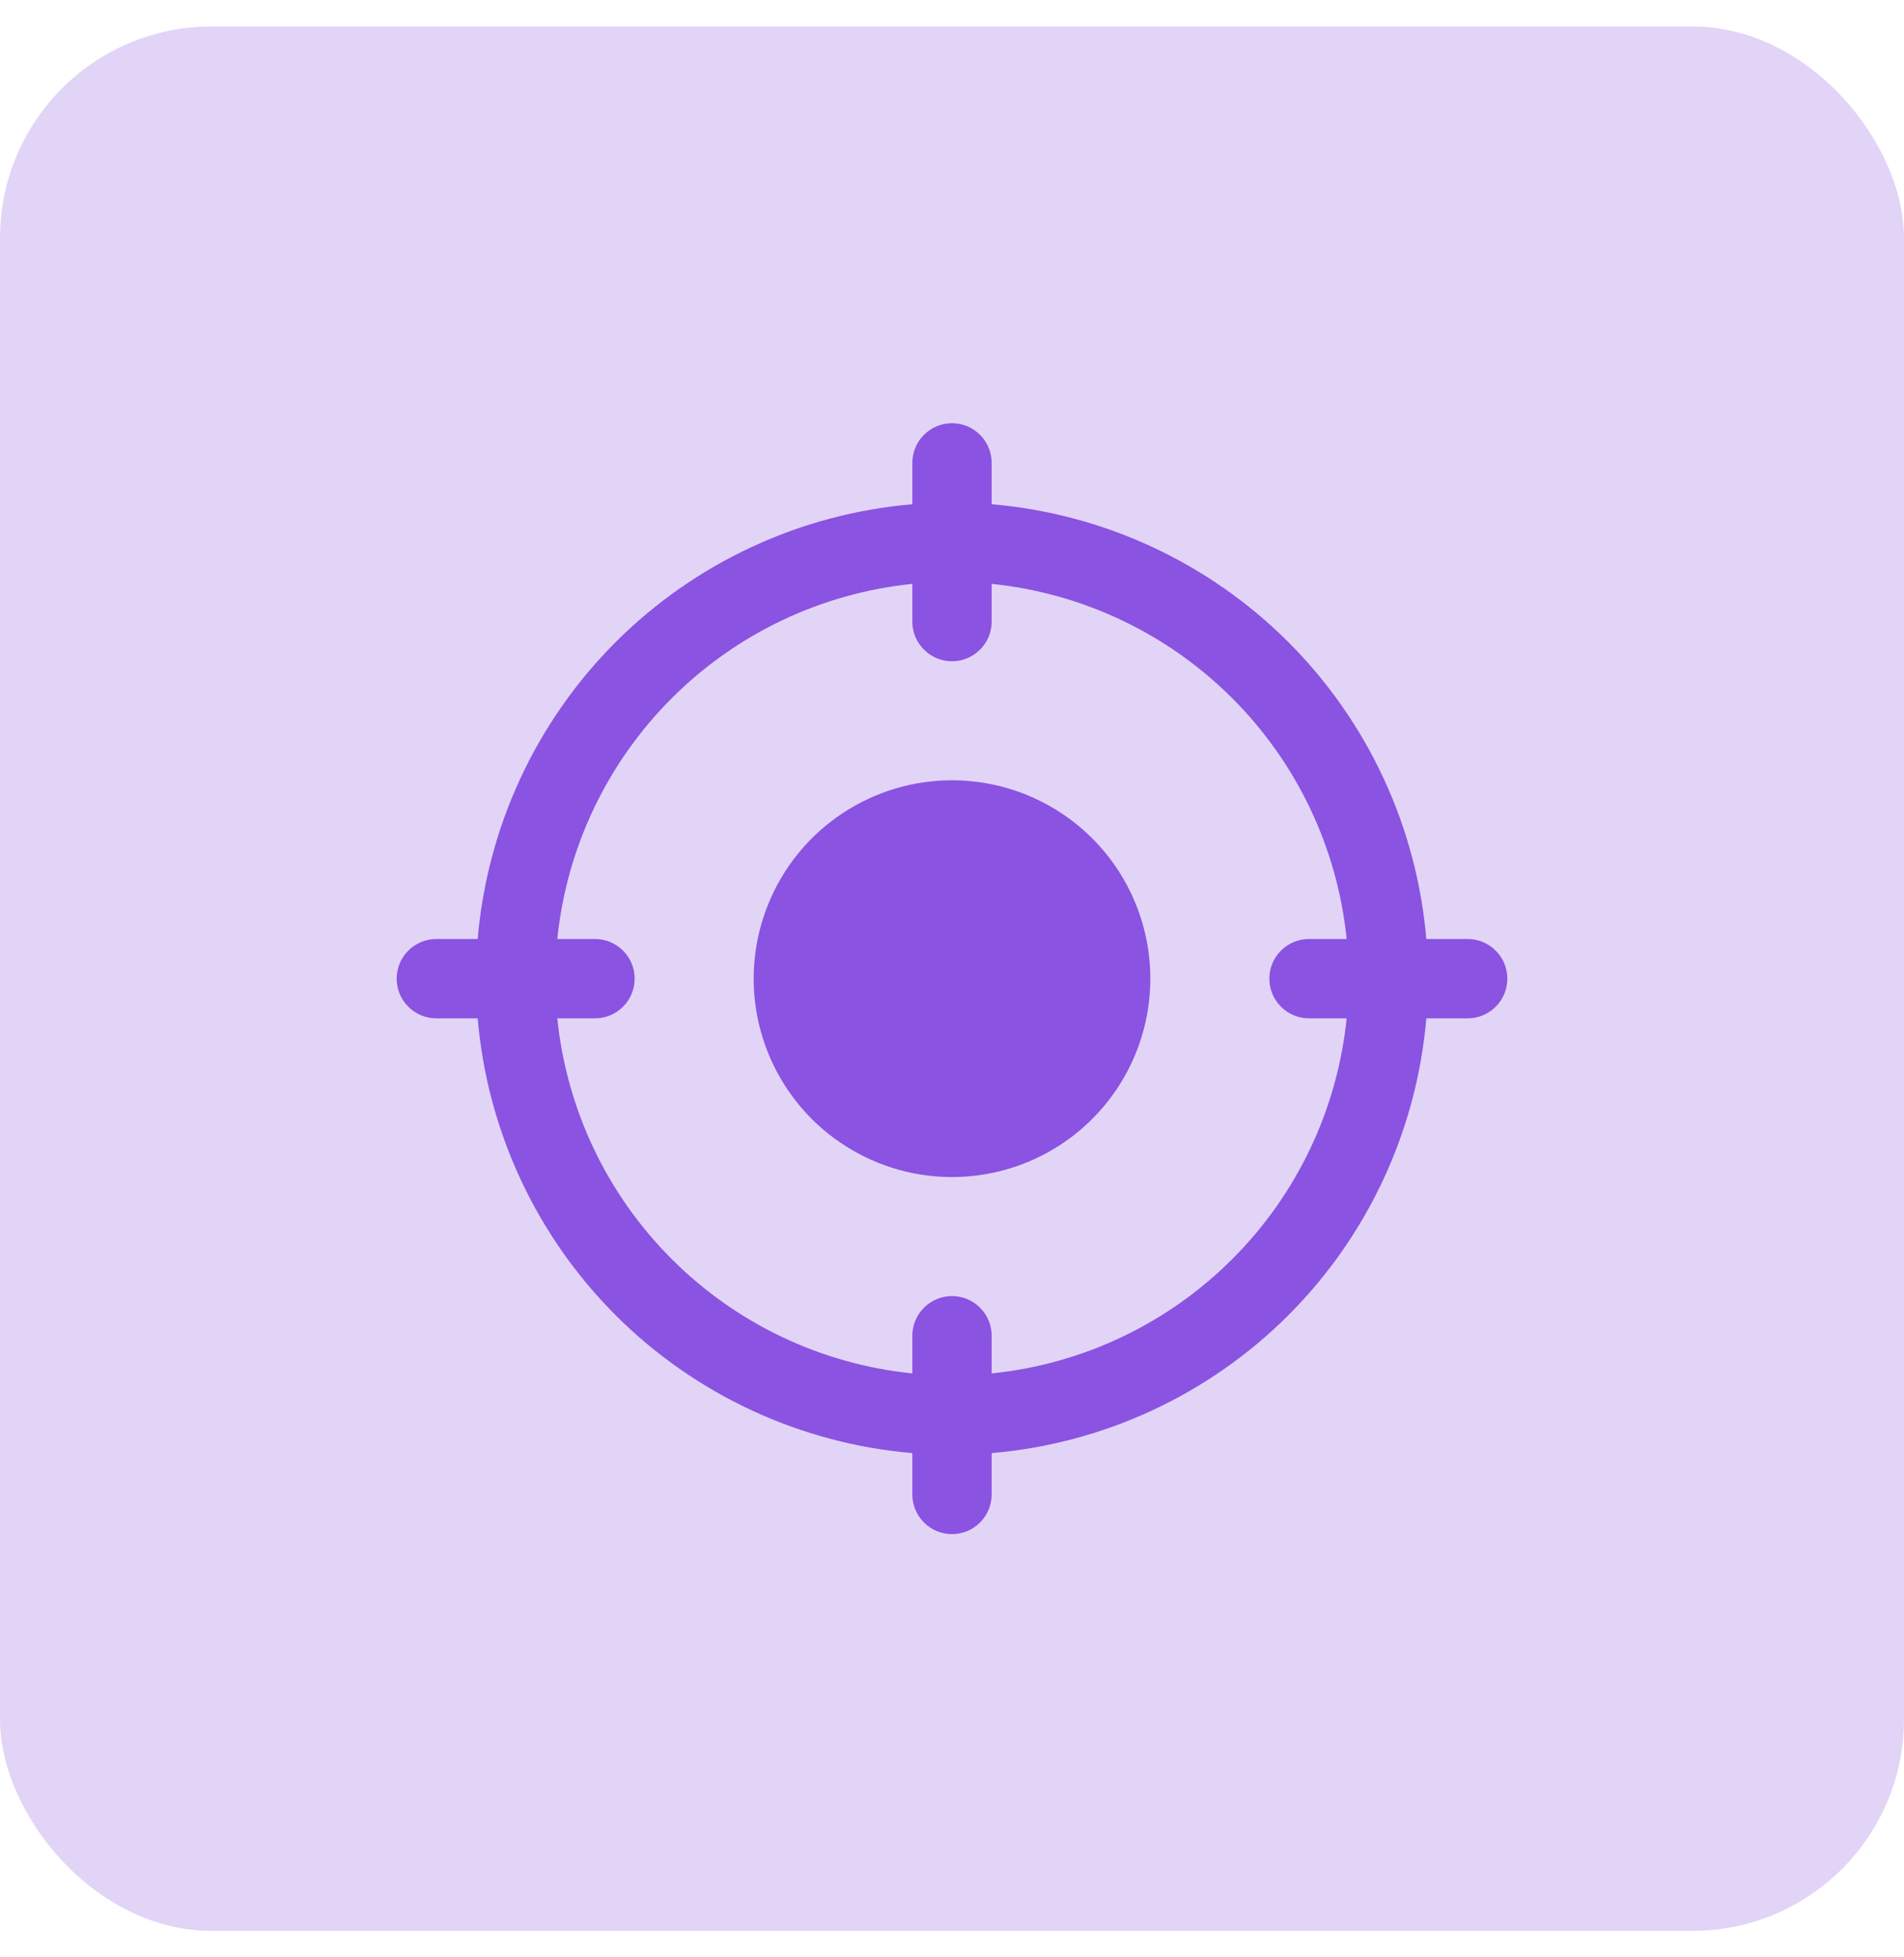 <svg width="36" height="37" viewBox="0 0 36 37" fill="none" xmlns="http://www.w3.org/2000/svg">
<rect y="0.5" width="36" height="36" rx="4" fill="#E2D4F7"/>
<path d="M27.75 17.75H26.968C26.788 15.631 25.864 13.643 24.361 12.139C22.857 10.636 20.869 9.712 18.75 9.532V8.75C18.75 8.551 18.671 8.36 18.53 8.22C18.39 8.079 18.199 8 18 8C17.801 8 17.61 8.079 17.47 8.22C17.329 8.36 17.25 8.551 17.25 8.75V9.532C15.131 9.712 13.143 10.636 11.639 12.139C10.136 13.643 9.212 15.631 9.032 17.75H8.25C8.051 17.75 7.86 17.829 7.72 17.97C7.579 18.11 7.5 18.301 7.5 18.5C7.5 18.699 7.579 18.89 7.72 19.03C7.86 19.171 8.051 19.25 8.25 19.25H9.032C9.212 21.369 10.136 23.357 11.639 24.861C13.143 26.364 15.131 27.288 17.25 27.468V28.25C17.25 28.449 17.329 28.64 17.47 28.78C17.61 28.921 17.801 29 18 29C18.199 29 18.39 28.921 18.53 28.78C18.671 28.64 18.75 28.449 18.75 28.25V27.468C20.869 27.288 22.857 26.364 24.361 24.861C25.864 23.357 26.788 21.369 26.968 19.25H27.75C27.949 19.25 28.14 19.171 28.28 19.03C28.421 18.89 28.5 18.699 28.5 18.5C28.5 18.301 28.421 18.11 28.28 17.97C28.14 17.829 27.949 17.75 27.75 17.75ZM24.75 19.25H25.462C25.287 20.97 24.523 22.578 23.3 23.8C22.078 25.023 20.47 25.787 18.75 25.962V25.25C18.75 25.051 18.671 24.86 18.53 24.72C18.39 24.579 18.199 24.5 18 24.5C17.801 24.5 17.61 24.579 17.47 24.72C17.329 24.86 17.25 25.051 17.25 25.25V25.962C15.53 25.787 13.922 25.023 12.7 23.8C11.477 22.578 10.713 20.97 10.537 19.25H11.25C11.449 19.25 11.64 19.171 11.78 19.03C11.921 18.89 12 18.699 12 18.5C12 18.301 11.921 18.11 11.78 17.97C11.64 17.829 11.449 17.75 11.25 17.75H10.537C10.713 16.03 11.477 14.422 12.7 13.2C13.922 11.977 15.53 11.213 17.25 11.037V11.75C17.25 11.949 17.329 12.14 17.47 12.28C17.61 12.421 17.801 12.5 18 12.5C18.199 12.5 18.39 12.421 18.53 12.28C18.671 12.14 18.75 11.949 18.75 11.75V11.037C20.47 11.213 22.078 11.977 23.3 13.2C24.523 14.422 25.287 16.03 25.462 17.75H24.75C24.551 17.75 24.36 17.829 24.22 17.97C24.079 18.11 24 18.301 24 18.5C24 18.699 24.079 18.89 24.22 19.03C24.36 19.171 24.551 19.25 24.75 19.25ZM21.75 18.5C21.75 19.242 21.53 19.967 21.118 20.583C20.706 21.2 20.12 21.681 19.435 21.965C18.75 22.248 17.996 22.323 17.268 22.178C16.541 22.033 15.873 21.676 15.348 21.152C14.824 20.627 14.467 19.959 14.322 19.232C14.177 18.504 14.252 17.75 14.536 17.065C14.819 16.38 15.3 15.794 15.917 15.382C16.533 14.97 17.258 14.75 18 14.75C18.995 14.75 19.948 15.145 20.652 15.848C21.355 16.552 21.75 17.505 21.75 18.5Z" fill="#8A53E1"/>
</svg>
